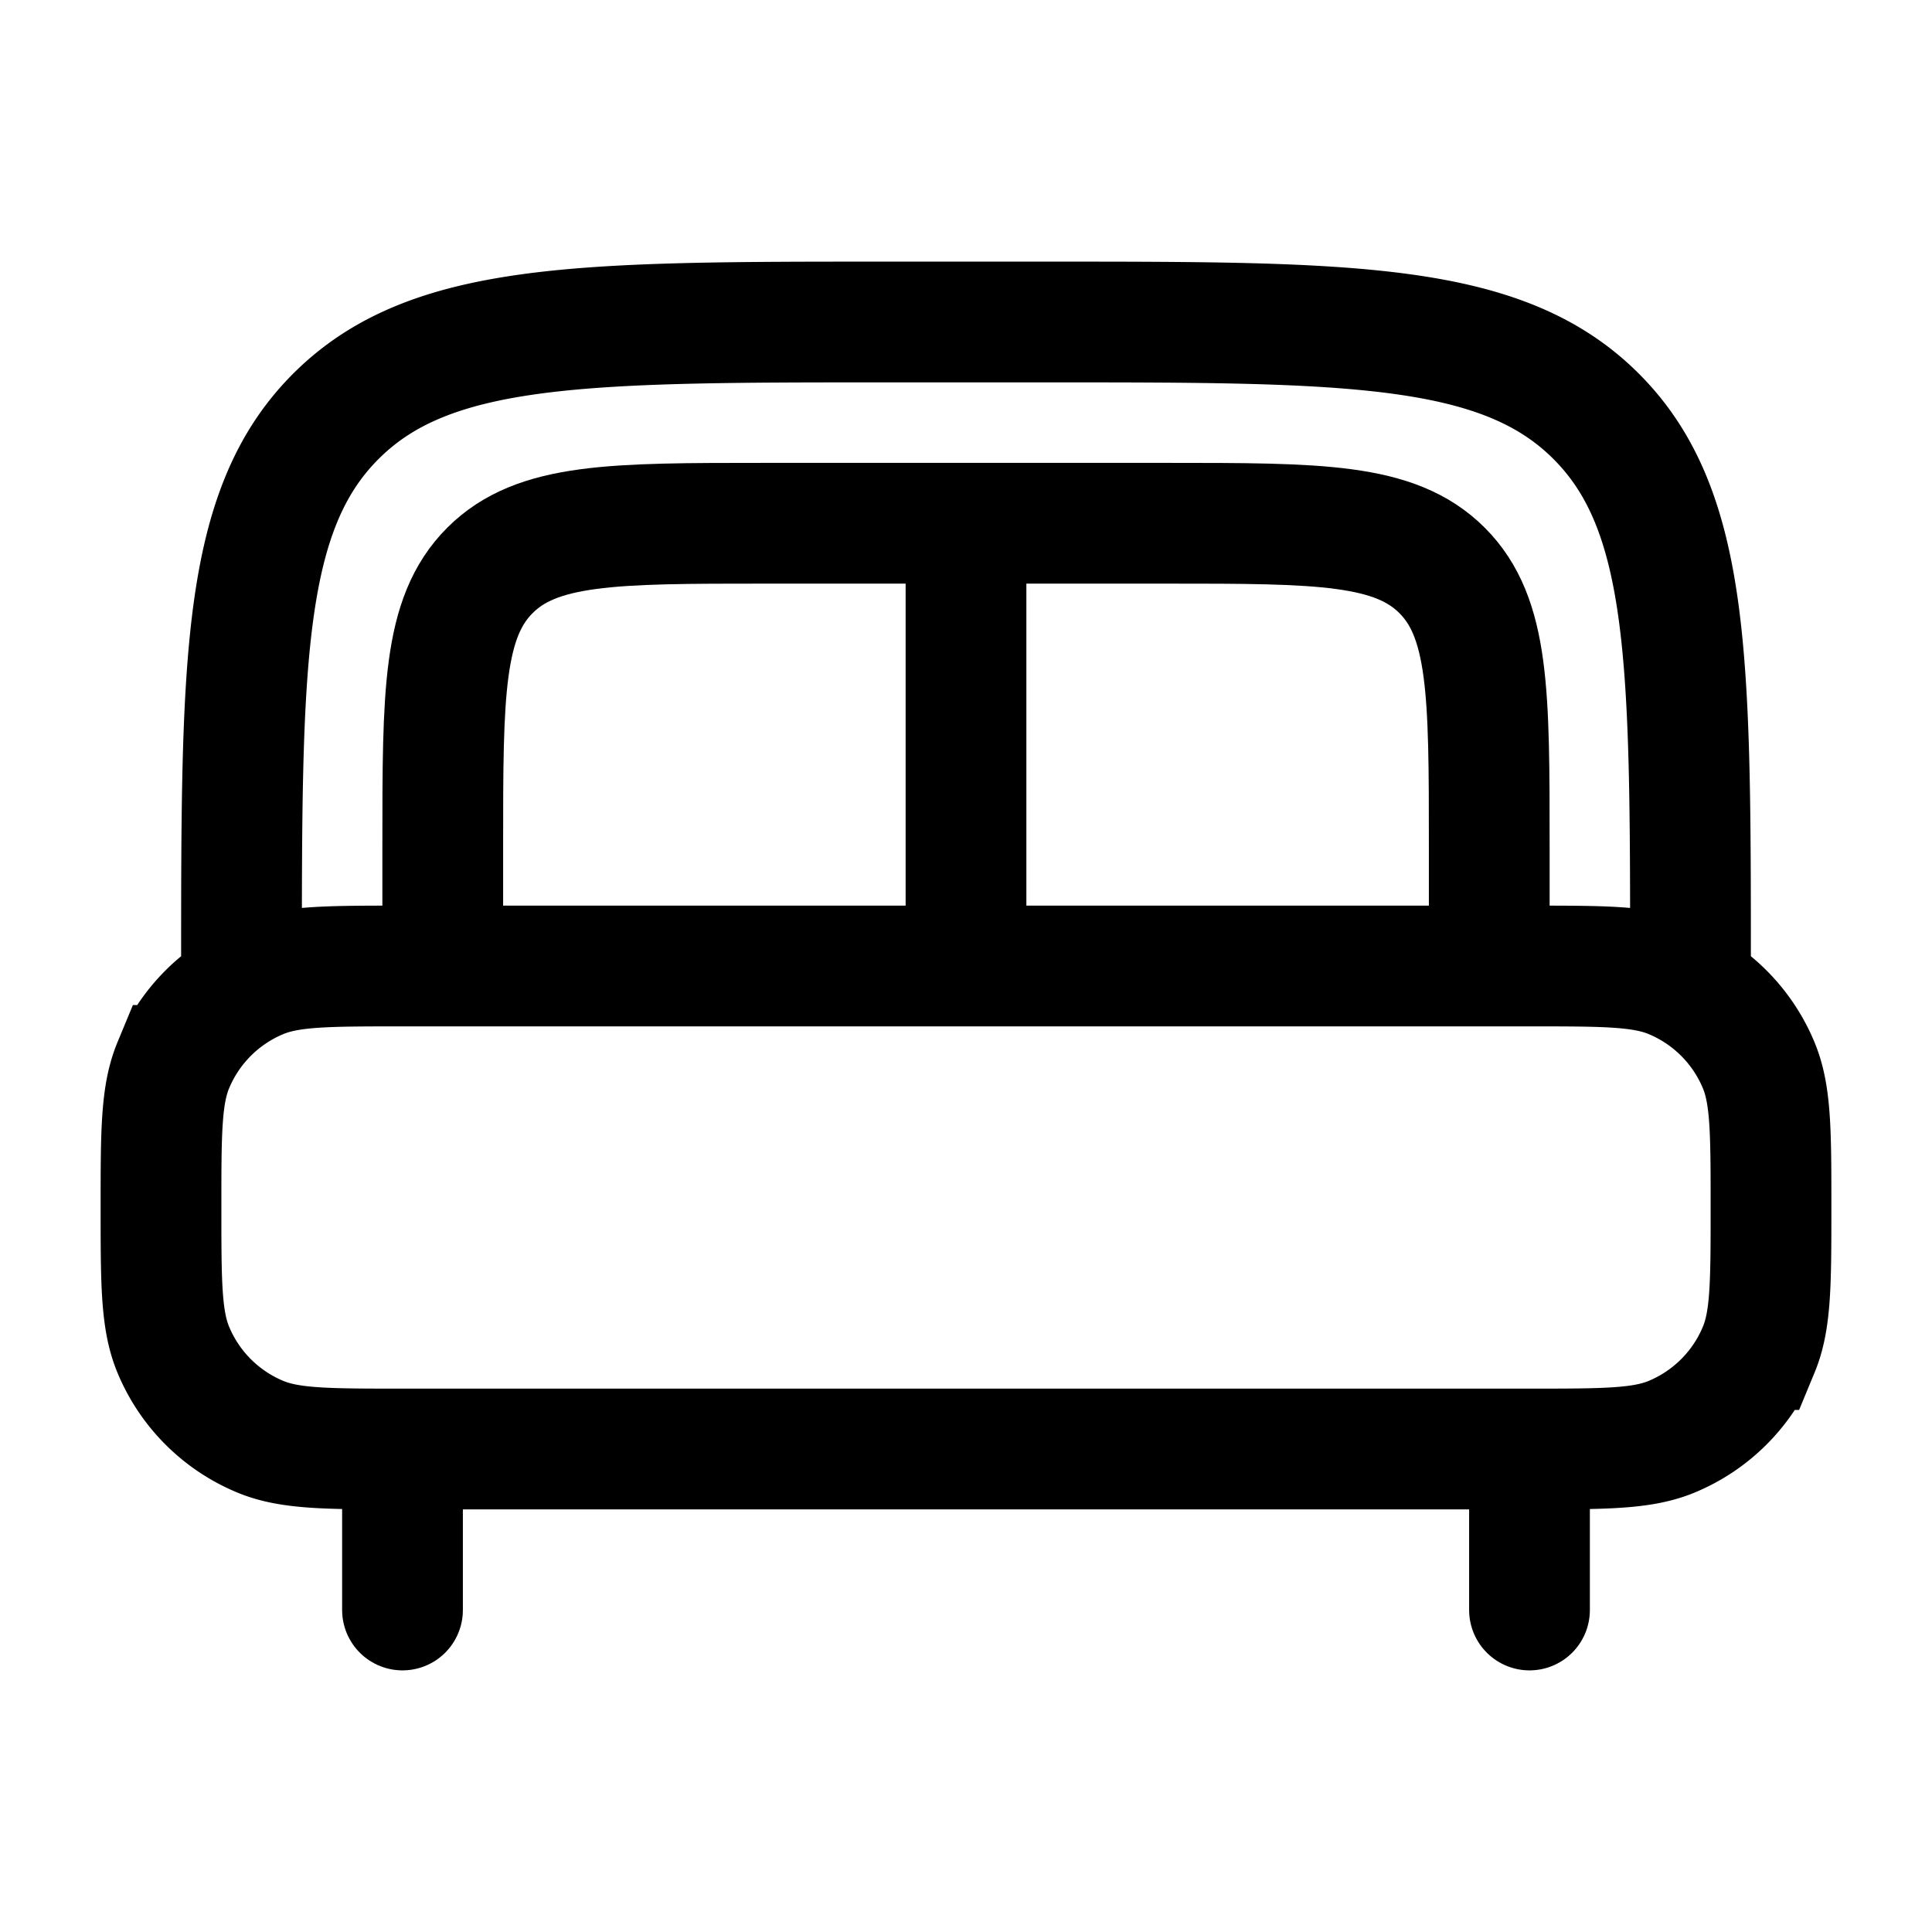 <svg xmlns="http://www.w3.org/2000/svg" width="32" height="32" viewBox="0 0 24 24"><g fill="none" stroke="currentColor" stroke-width="1.5"><path stroke-linecap="round" d="M19 20v-1.5M5 20v-1.5"/><path d="M2 15c0-.932 0-1.398.152-1.765a2 2 0 0 1 1.083-1.083C3.602 12 4.068 12 5 12h14c.932 0 1.398 0 1.765.152a2 2 0 0 1 1.083 1.083C22 13.602 22 14.068 22 15c0 .932 0 1.398-.152 1.765a2 2 0 0 1-1.083 1.083C20.398 18 19.932 18 19 18H5c-.932 0-1.398 0-1.765-.152a2 2 0 0 1-1.083-1.083C2 16.398 2 15.932 2 15Zm19-3c0-3.771 0-5.657-1.172-6.828C18.657 4 16.771 4 13 4h-2C7.229 4 5.343 4 4.172 5.172C3 6.343 3 8.229 3 12"/><path d="M18.5 12v-1.5c0-1.886 0-2.828-.586-3.414C17.328 6.5 16.386 6.5 14.5 6.5h-5c-1.886 0-2.828 0-3.414.586C5.5 7.672 5.5 8.614 5.5 10.5V12M12 7v5"/></g></svg>